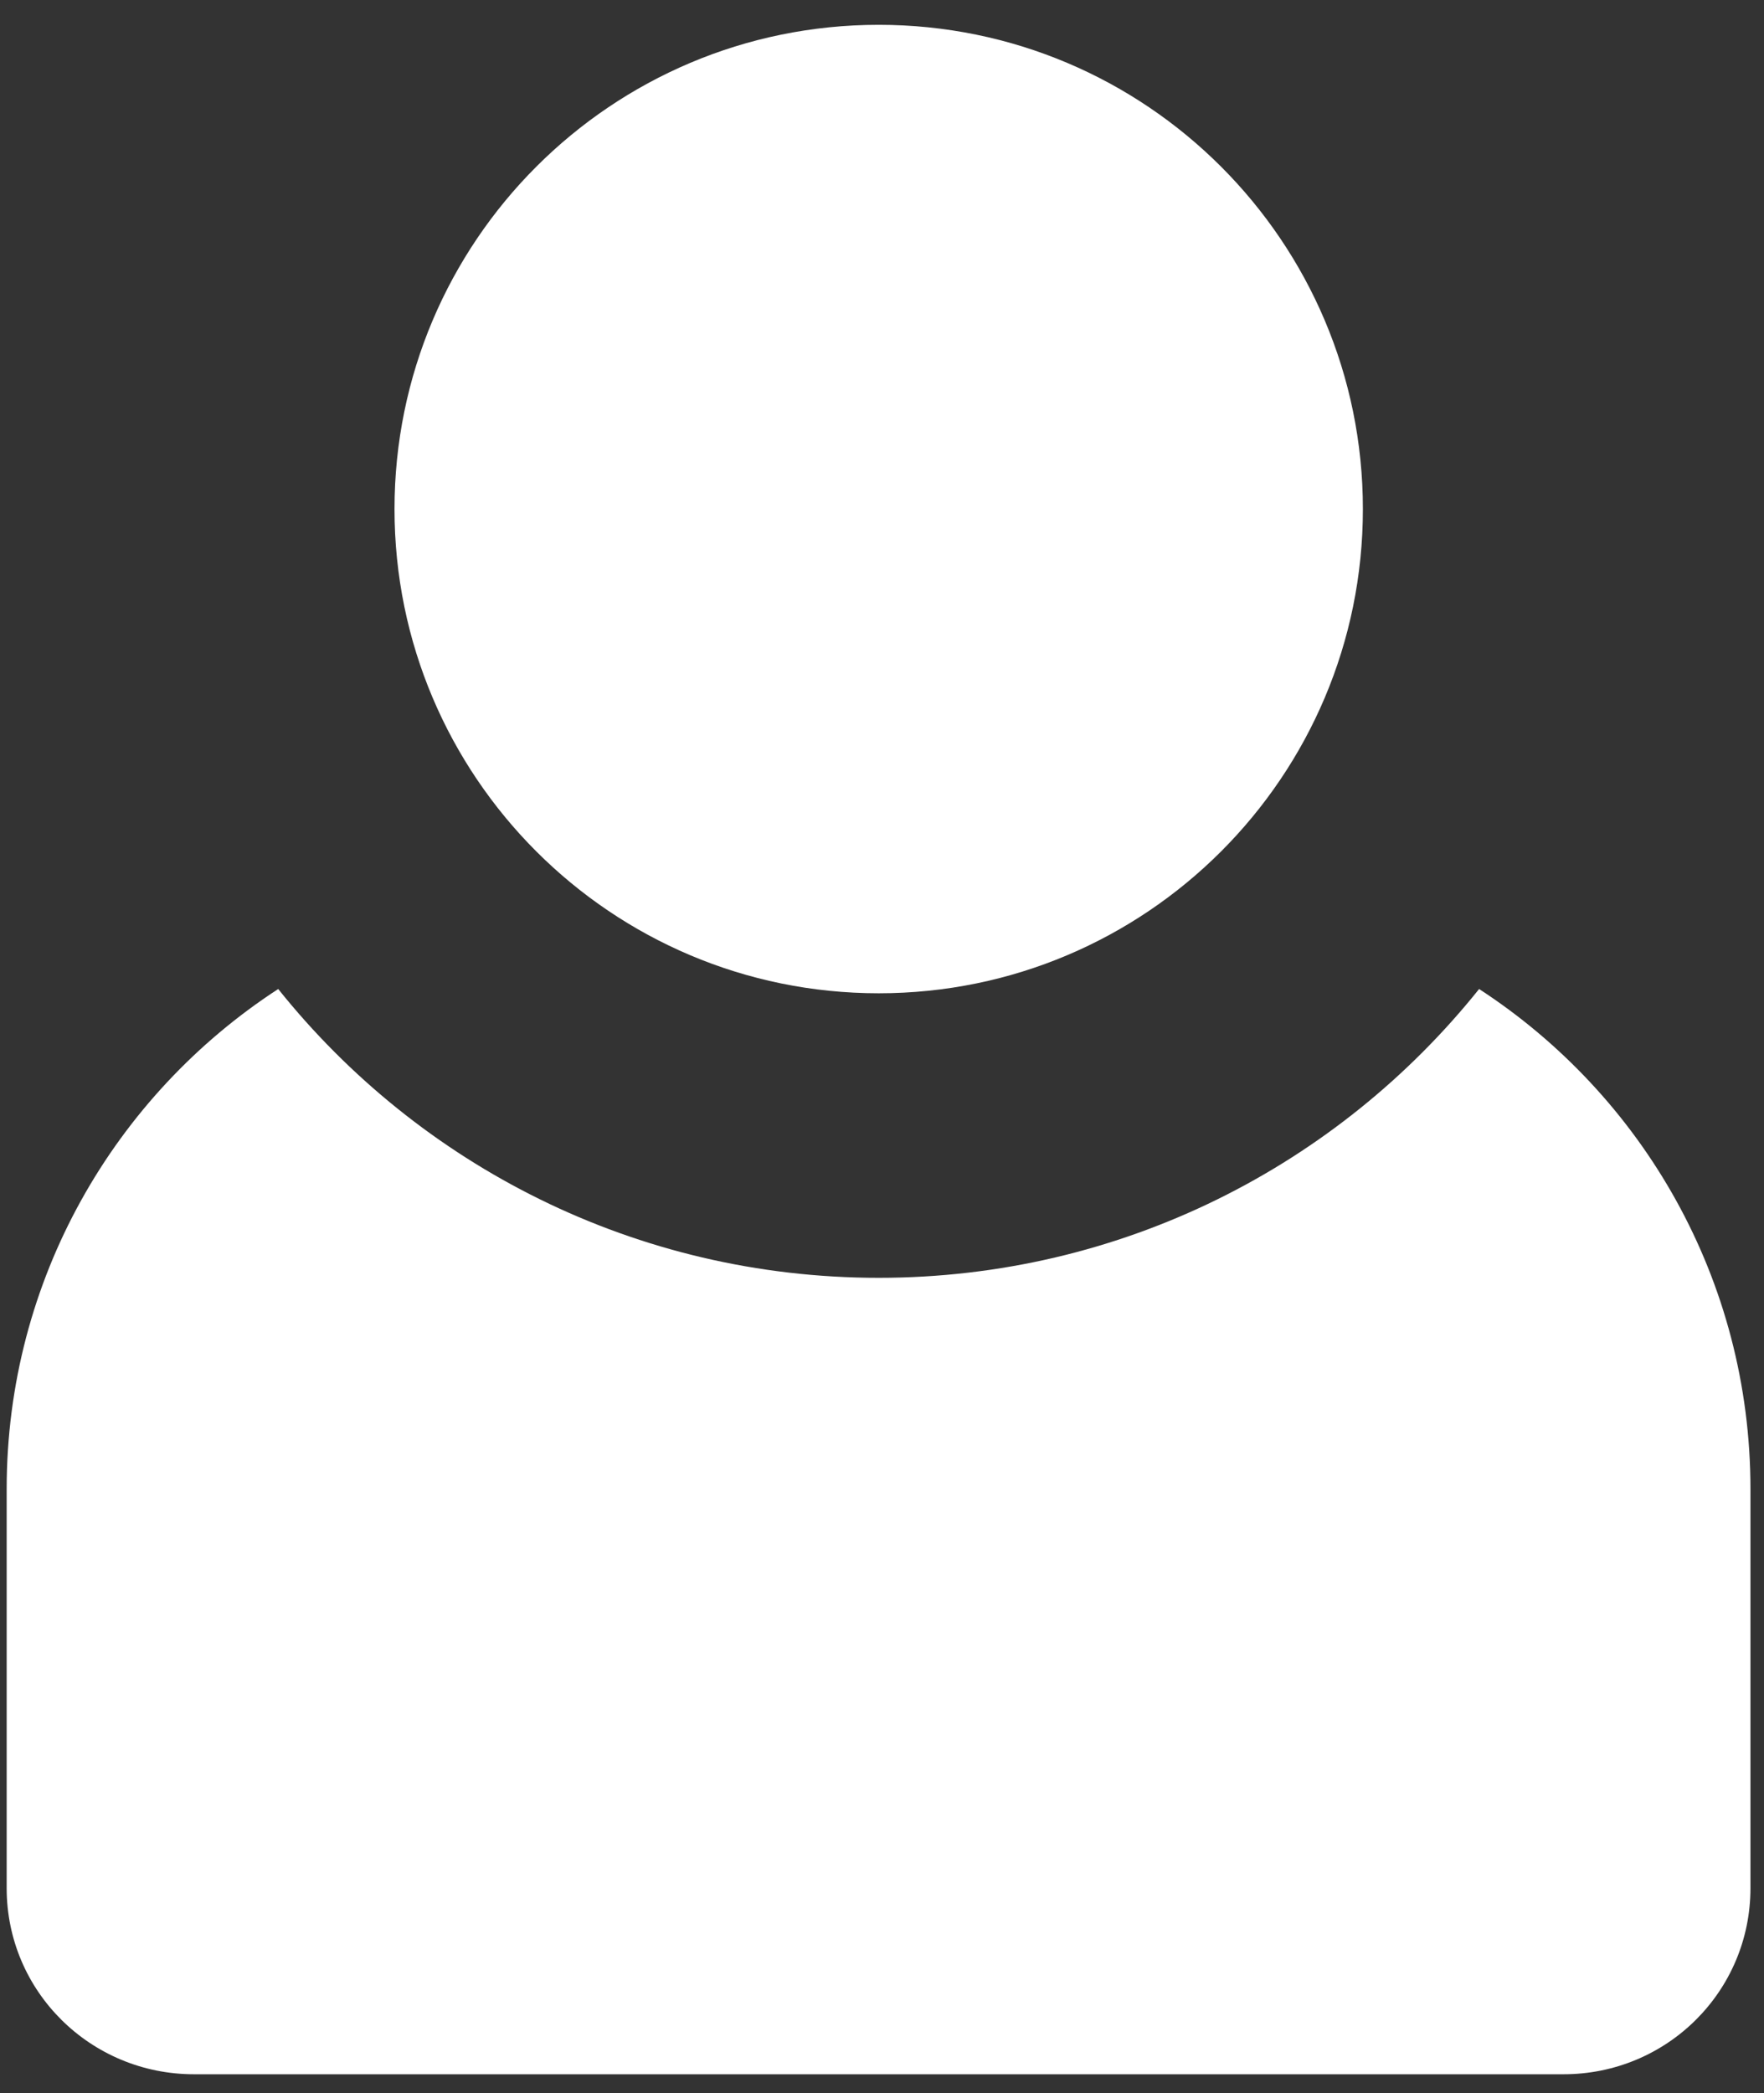 <svg width="59" height="70" viewBox="0 0 59 70" fill="none" xmlns="http://www.w3.org/2000/svg">
<rect x="0" y="0" width="59" height="70" fill="#333333" stroke="none"/>
<path d="M29.39 33.219C38.333 33.219 45.584 25.968 45.584 17.025C45.584 8.081 38.333 0.83 29.39 0.83C20.446 0.83 13.195 8.081 13.195 17.025C13.195 25.968 20.446 33.219 29.39 33.219Z" fill="white"/>
<path d="M58.547 49.799V63.146C58.547 66.603 55.751 69.371 52.294 69.371H6.489C3.031 69.371 0.223 66.603 0.223 63.146V49.799C0.223 42.793 3.839 36.632 9.305 33.076C14.016 38.964 21.263 42.735 29.39 42.735C37.517 42.735 44.76 38.964 49.471 33.076C54.936 36.632 58.547 42.793 58.547 49.799Z" fill="white"/>
</svg>

